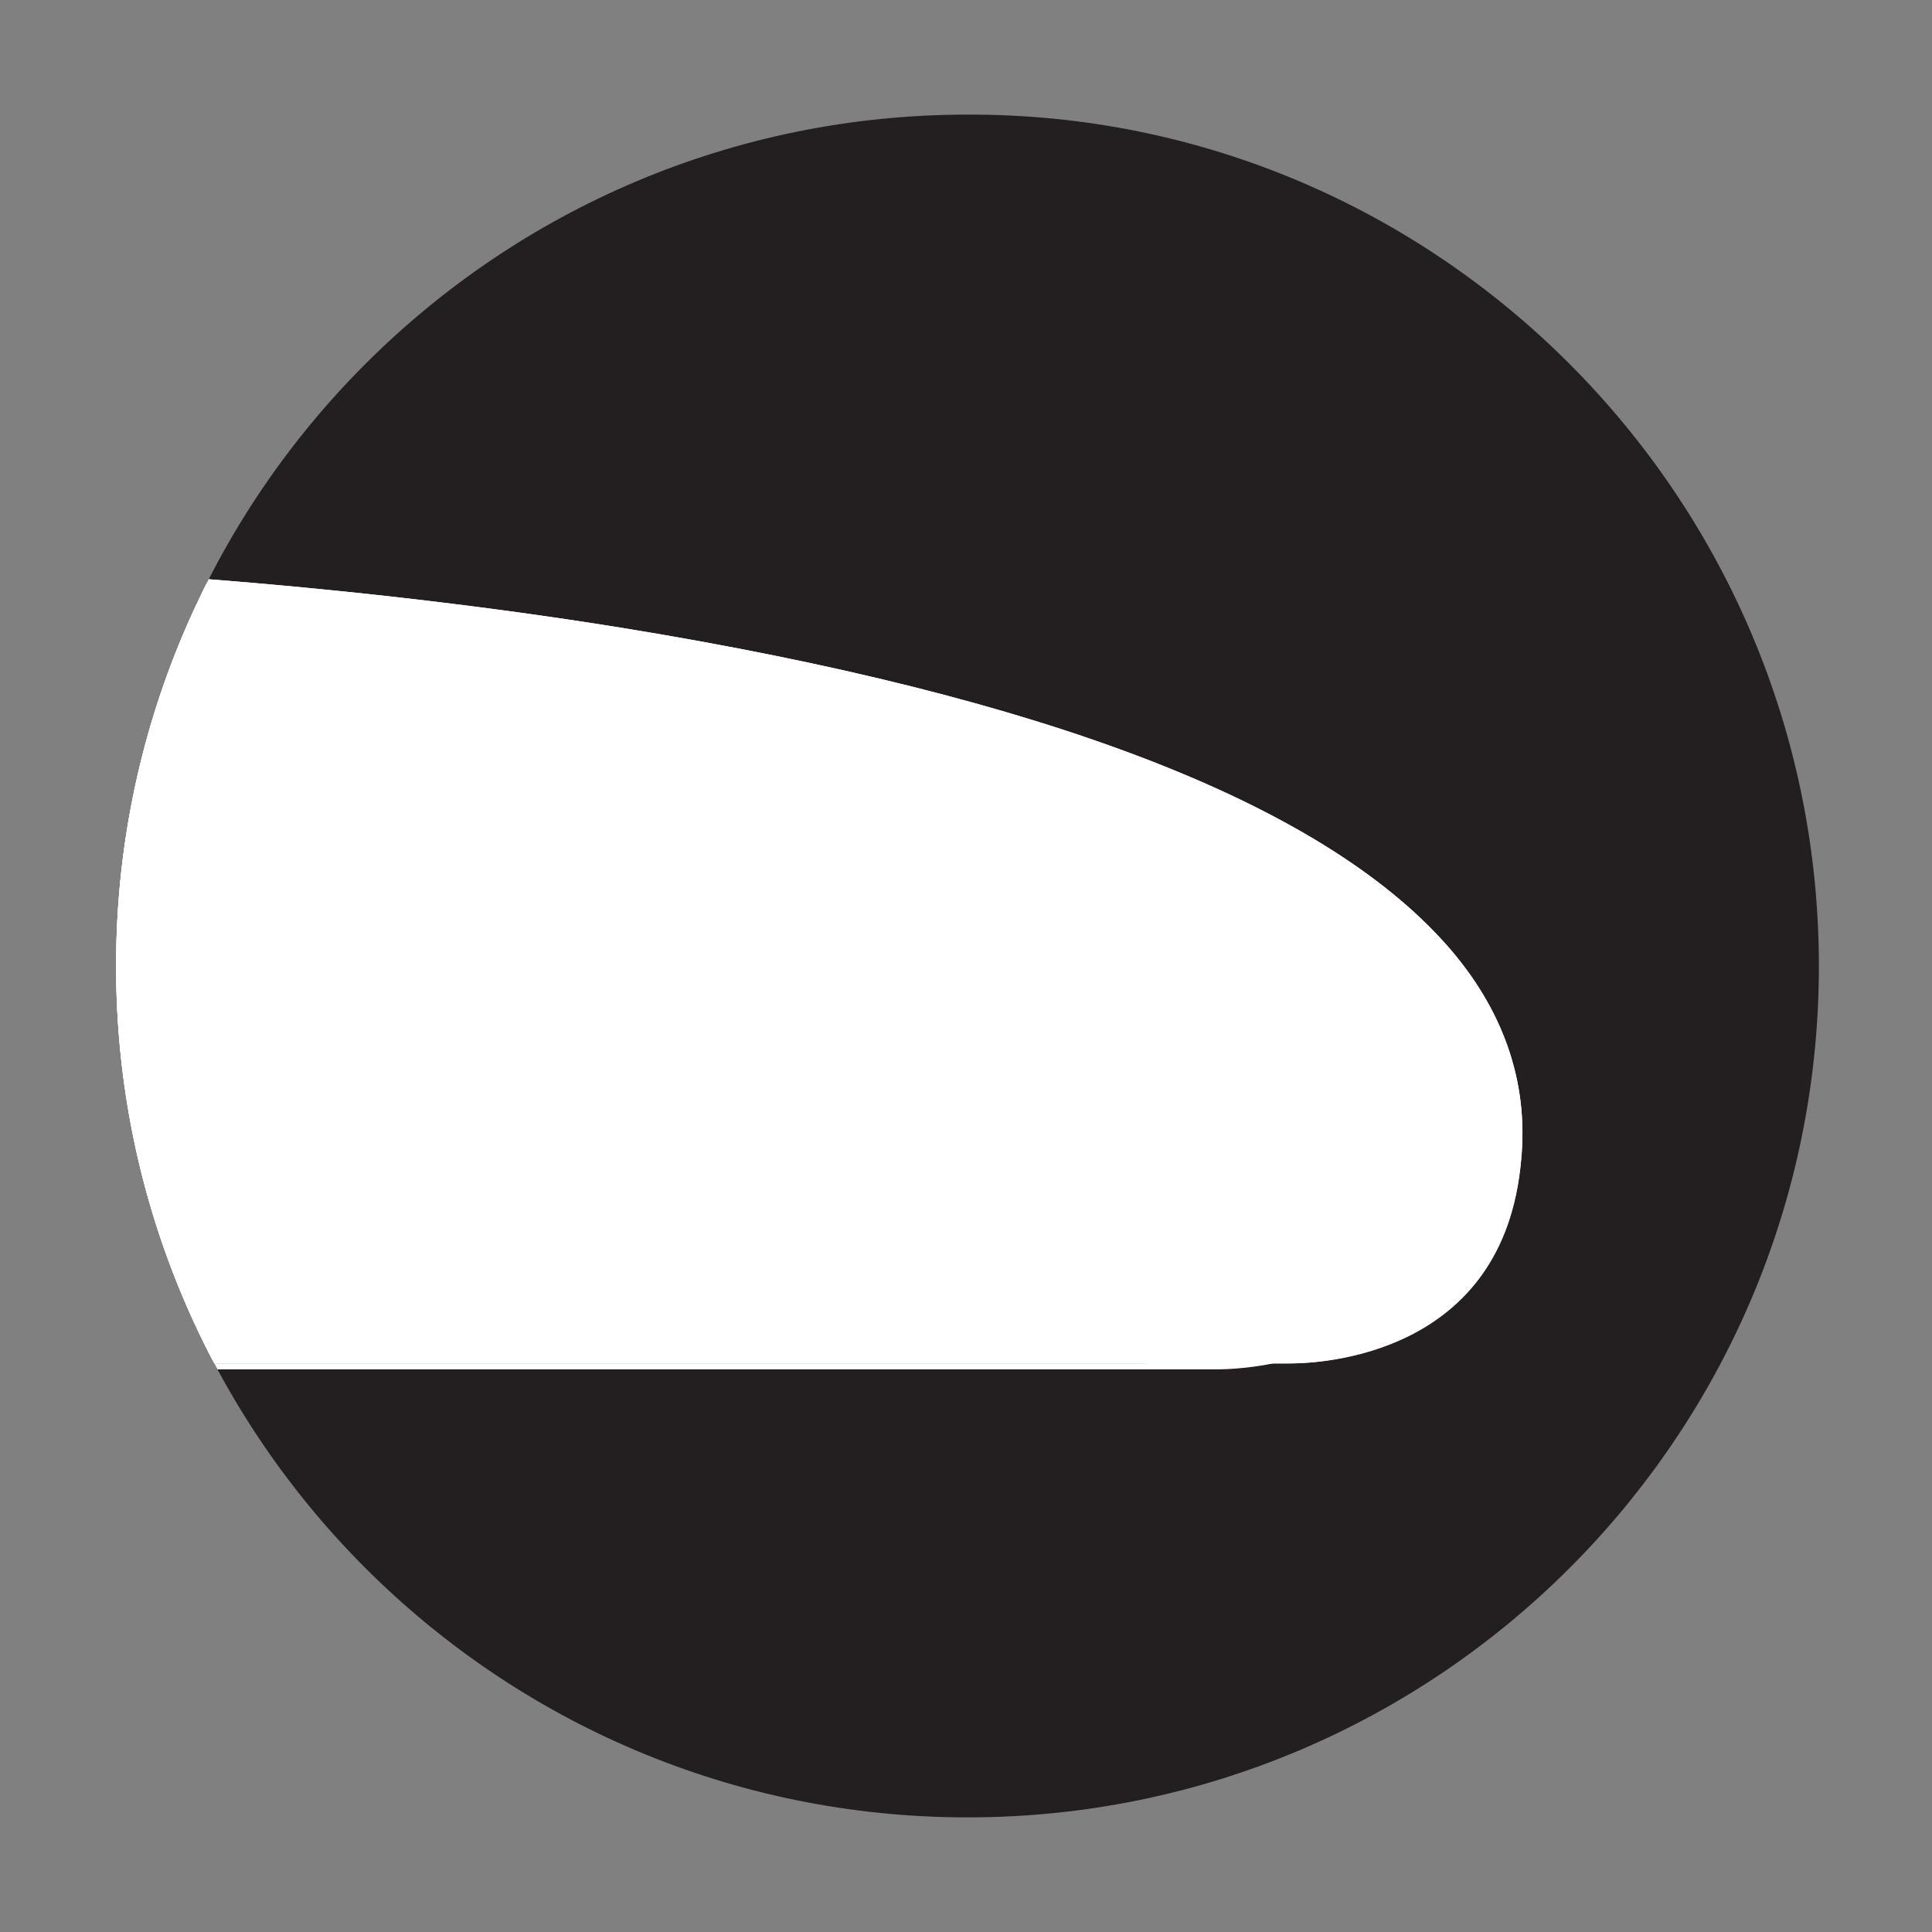<?xml version="1.0" encoding="utf-8"?>
<!-- Generator: Adobe Illustrator 24.1.2, SVG Export Plug-In . SVG Version: 6.00 Build 0)  -->
<svg version="1.1" id="Layer_1" xmlns="http://www.w3.org/2000/svg" xmlns:xlink="http://www.w3.org/1999/xlink" x="0px" y="0px"
	 viewBox="0 0 129.8 129.8" style="enable-background:new 0 0 129.8 129.8;" xml:space="preserve">
<rect x="0" y="0" width="129.8" height="129.8" fill="#808080" stroke="none"/>
<style type="text/css">
	.st0{fill:#231F20;}
	.st1{clip-path:url(#SVGID_2_);}
	.st2{clip-path:url(#SVGID_4_);}
	.st3{fill:#FFFFFF;}
	.st4{fill:#010101;}
	.st5{clip-path:url(#SVGID_2_);fill:#FFFFFF;}
</style>
<circle class="st0" cx="-77.4" cy="-78.5" r="57.4"/>
<g>
	<defs>
		<path id="SVGID_1_" d="M122.2,64.9c0,31.6-25.6,57.2-57.2,57.2l0,0c-31.6,0-57.2-25.6-57.2-57.2l0,0C7.8,33.3,33.4,7.7,65,7.7l0,0
			C96.5,7.6,122.2,33.3,122.2,64.9L122.2,64.9z"/>
	</defs>
	<clipPath id="SVGID_2_">
		<use xlink:href="#SVGID_1_"  style="overflow:visible;"/>
	</clipPath>
	<g class="st1">
		<g>
			<g>
				<path class="st0" d="M122.2,64.9c0,31.6-25.6,57.2-57.2,57.2l0,0c-31.6,0-57.2-25.6-57.2-57.2l0,0C7.8,33.3,33.4,7.7,65,7.7l0,0
					C96.5,7.6,122.2,33.3,122.2,64.9L122.2,64.9z"/>
			</g>
		</g>
		<g>
			<g>
				<g>
					<defs>
						<path id="SVGID_3_" d="M122.2,64.9c0,31.6-25.6,57.2-57.2,57.2l0,0c-31.6,0-57.2-25.6-57.2-57.2l0,0C7.8,33.3,33.4,7.7,65,7.7
							l0,0C96.5,7.6,122.2,33.3,122.2,64.9L122.2,64.9z"/>
					</defs>
					<clipPath id="SVGID_4_">
						<use xlink:href="#SVGID_3_"  style="overflow:visible;"/>
					</clipPath>
					<g class="st2">
						<g>
							<g>
								<path class="st3" d="M86.7,91.6c-0.2,0-0.3,0-0.3,0H1.9c-0.3,0-0.5-0.2-0.5-0.5s0.2-0.5,0.5-0.5l0,0h84.6
									c0.6,0,13.6,0.5,14.8-12.8c0.5-4.9-1.1-9.5-4.8-13.7C76.7,41.7,2.8,39.2,2,39.2c-0.3,0-0.5-0.2-0.5-0.5s0.3-0.5,0.5-0.5
									s18.9,0.6,39.9,4c28.2,4.6,46.8,11.7,55.3,21.3c3.8,4.3,5.5,9.2,5,14.4C101.1,91.1,88.7,91.6,86.7,91.6z"/>
							</g>
						</g>
						<g>
							<g>
								<path class="st3" d="M90.2,79.4c0.3,3.4-0.5,6.2-2.5,8.2c-1.1,1.2-2.4,2-3.8,2.6c2.3-0.3,5.6-1.1,8-3.4
									c2.1-2,3.1-4.7,3.1-8.2c0-23.1-49-33.3-75.9-37.2c7.5,1.6,16.7,3.9,25.9,6.8C73.8,57.3,89,67.8,90.2,79.4z"/>
							</g>
							<g>
								<path class="st3" d="M87,87c1.7-1.8,2.5-4.3,2.2-7.4C86.9,55.7,21,42.6,5.3,39.8c-1.9-0.2-3-0.3-3.2-0.3L1.9,90.3h77.7
									C81.9,90,85,89.1,87,87z"/>
							</g>
							<g>
								<path class="st3" d="M49.1,45.7c-23.2-5.9-46.7-7.8-47-7.8c-0.4,0-0.8,0.3-0.8,0.7s0.3,0.8,0.7,0.8c0,0,0,0,0.1,0v-0.2H2
									c-0.3,0-0.5-0.3-0.4-0.6c0-0.3,0.3-0.5,0.6-0.4c0.1,0,2.5,0.4,6.6,1.2c21.4,2.4,87,12,87,39.3c0,13.1-14.4,12.4-14.4,12.4
									h-0.3c-2,0.4-3.7,0.5-4.5,0.5c-0.2,0-0.4,0-0.4,0H1.9c-0.3,0-0.5-0.2-0.5-0.5s0.2-0.5,0.5-0.5l0,0l0,0v-0.2l0,0l0,0
									c-0.4,0-0.8,0.3-0.8,0.8S1.4,92,1.8,92h79.4c0,0,0.2,0,0.5,0c1.6,0,7.3-0.3,11.1-3.9c2.4-2.3,3.6-5.4,3.6-9.3
									C96.5,64.7,80.5,53.6,49.1,45.7z"/>
							</g>
							<g>
								<path class="st4" d="M2,39.2v0.2c0.2,0,1.4,0.1,3.2,0.3C3.5,39.4,2.3,39.2,2,39.2z"/>
							</g>
							<g>
								<path class="st3" d="M95,78.7c0,3.5-1,6.2-3.1,8.2c-2.4,2.3-5.7,3.1-8,3.4c-1,0.4-1.9,0.7-2.8,0.9h0.3
									c0,0,14.4,0.7,14.4-12.4c0-27.4-65.7-36.9-87-39.3c2.8,0.5,6.3,1.2,10.4,2.1C45.9,45.3,95,55.6,95,78.7z"/>
							</g>
							<g>
								<path class="st3" d="M76.2,90.6c0,0,1.5,0,3.4-0.3H1.9v0.2L76.2,90.6z"/>
							</g>
							<g>
								<path class="st3" d="M83.9,90.2c1.4-0.6,2.7-1.4,3.8-2.6c2-2.1,2.8-4.8,2.5-8.2C89,67.8,73.8,57.3,45,48.2
									c-9.2-2.9-18.4-5.1-25.9-6.8c-6-0.8-10.8-1.4-13.8-1.7C21,42.5,86.9,55.6,89.2,79.5c0.3,3.1-0.4,5.6-2.2,7.4
									c-2,2.1-5.1,3-7.4,3.4h1.7C81.4,90.4,82.4,90.4,83.9,90.2z"/>
							</g>
							<g>
								<path class="st3" d="M1.9,90.6L1.9,90.6L1.9,90.6c-0.3,0-0.5,0.2-0.5,0.5s0.2,0.5,0.5,0.5h74.3c0,0,0.2,0,0.4,0
									c0.8,0,2.5-0.1,4.5-0.5H2v-0.5H1.9z"/>
							</g>
							<g>
								<path class="st4" d="M8.7,39.3c-4-0.8-6.5-1.1-6.6-1.2c-0.3,0-0.5,0.1-0.6,0.4c0,0.3,0.1,0.5,0.4,0.6c0,0,0,0,0.1,0v-0.5
									C2,38.7,4.5,38.9,8.7,39.3z"/>
							</g>
							<g>
								<path class="st3" d="M81.3,90.4h-1.7c-1.9,0.3-3.4,0.3-3.4,0.3H1.9v0.5H81c0.9-0.2,1.9-0.5,2.8-0.9
									C82.4,90.4,81.4,90.4,81.3,90.4z"/>
							</g>
							<g>
								<path class="st4" d="M19.1,41.4c-4-0.9-7.6-1.6-10.4-2.1C4.5,38.9,2,38.7,2,38.7v0.5c0.3,0,1.4,0.2,3.2,0.6
									C8.3,40,13.1,40.6,19.1,41.4z"/>
							</g>
						</g>
					</g>
				</g>
			</g>
		</g>
	</g>
	<g class="st1">
		<path class="st3" d="M92.5,87.4c1.9-1.9,2.6-4.6,2.3-7.8c-2.4-25.1-72.6-39-89.3-41.9c-2-0.2-3.2-0.3-3.4-0.3L1.9,91h82.7
			C87.1,90.6,90.3,89.7,92.5,87.4z"/>
	</g>
	<path class="st5" d="M8.7,39.3c21.4,2.4,87,12,87,39.3c0,0,2.4,12.8-22.7,12.8s-67.6,0-67.6,0"/>
	<g class="st1">
		<path class="st3" d="M2,39.2c-0.3,0-0.5-0.2-0.5-0.5s0.3-0.5,0.5-0.5s18.9,0.6,39.9,4c28.2,4.6,46.8,11.7,55.3,21.3
			c3.8,4.3,5.5,9.2,5,14.4C101,91.1,88.6,91.6,86.6,91.6c-0.2,0-0.3,0-0.3,0H1.8c-0.3,0-0.5-0.2-0.5-0.5s0.2-0.5,0.5-0.5l0,0"/>
	</g>
</g>
</svg>
